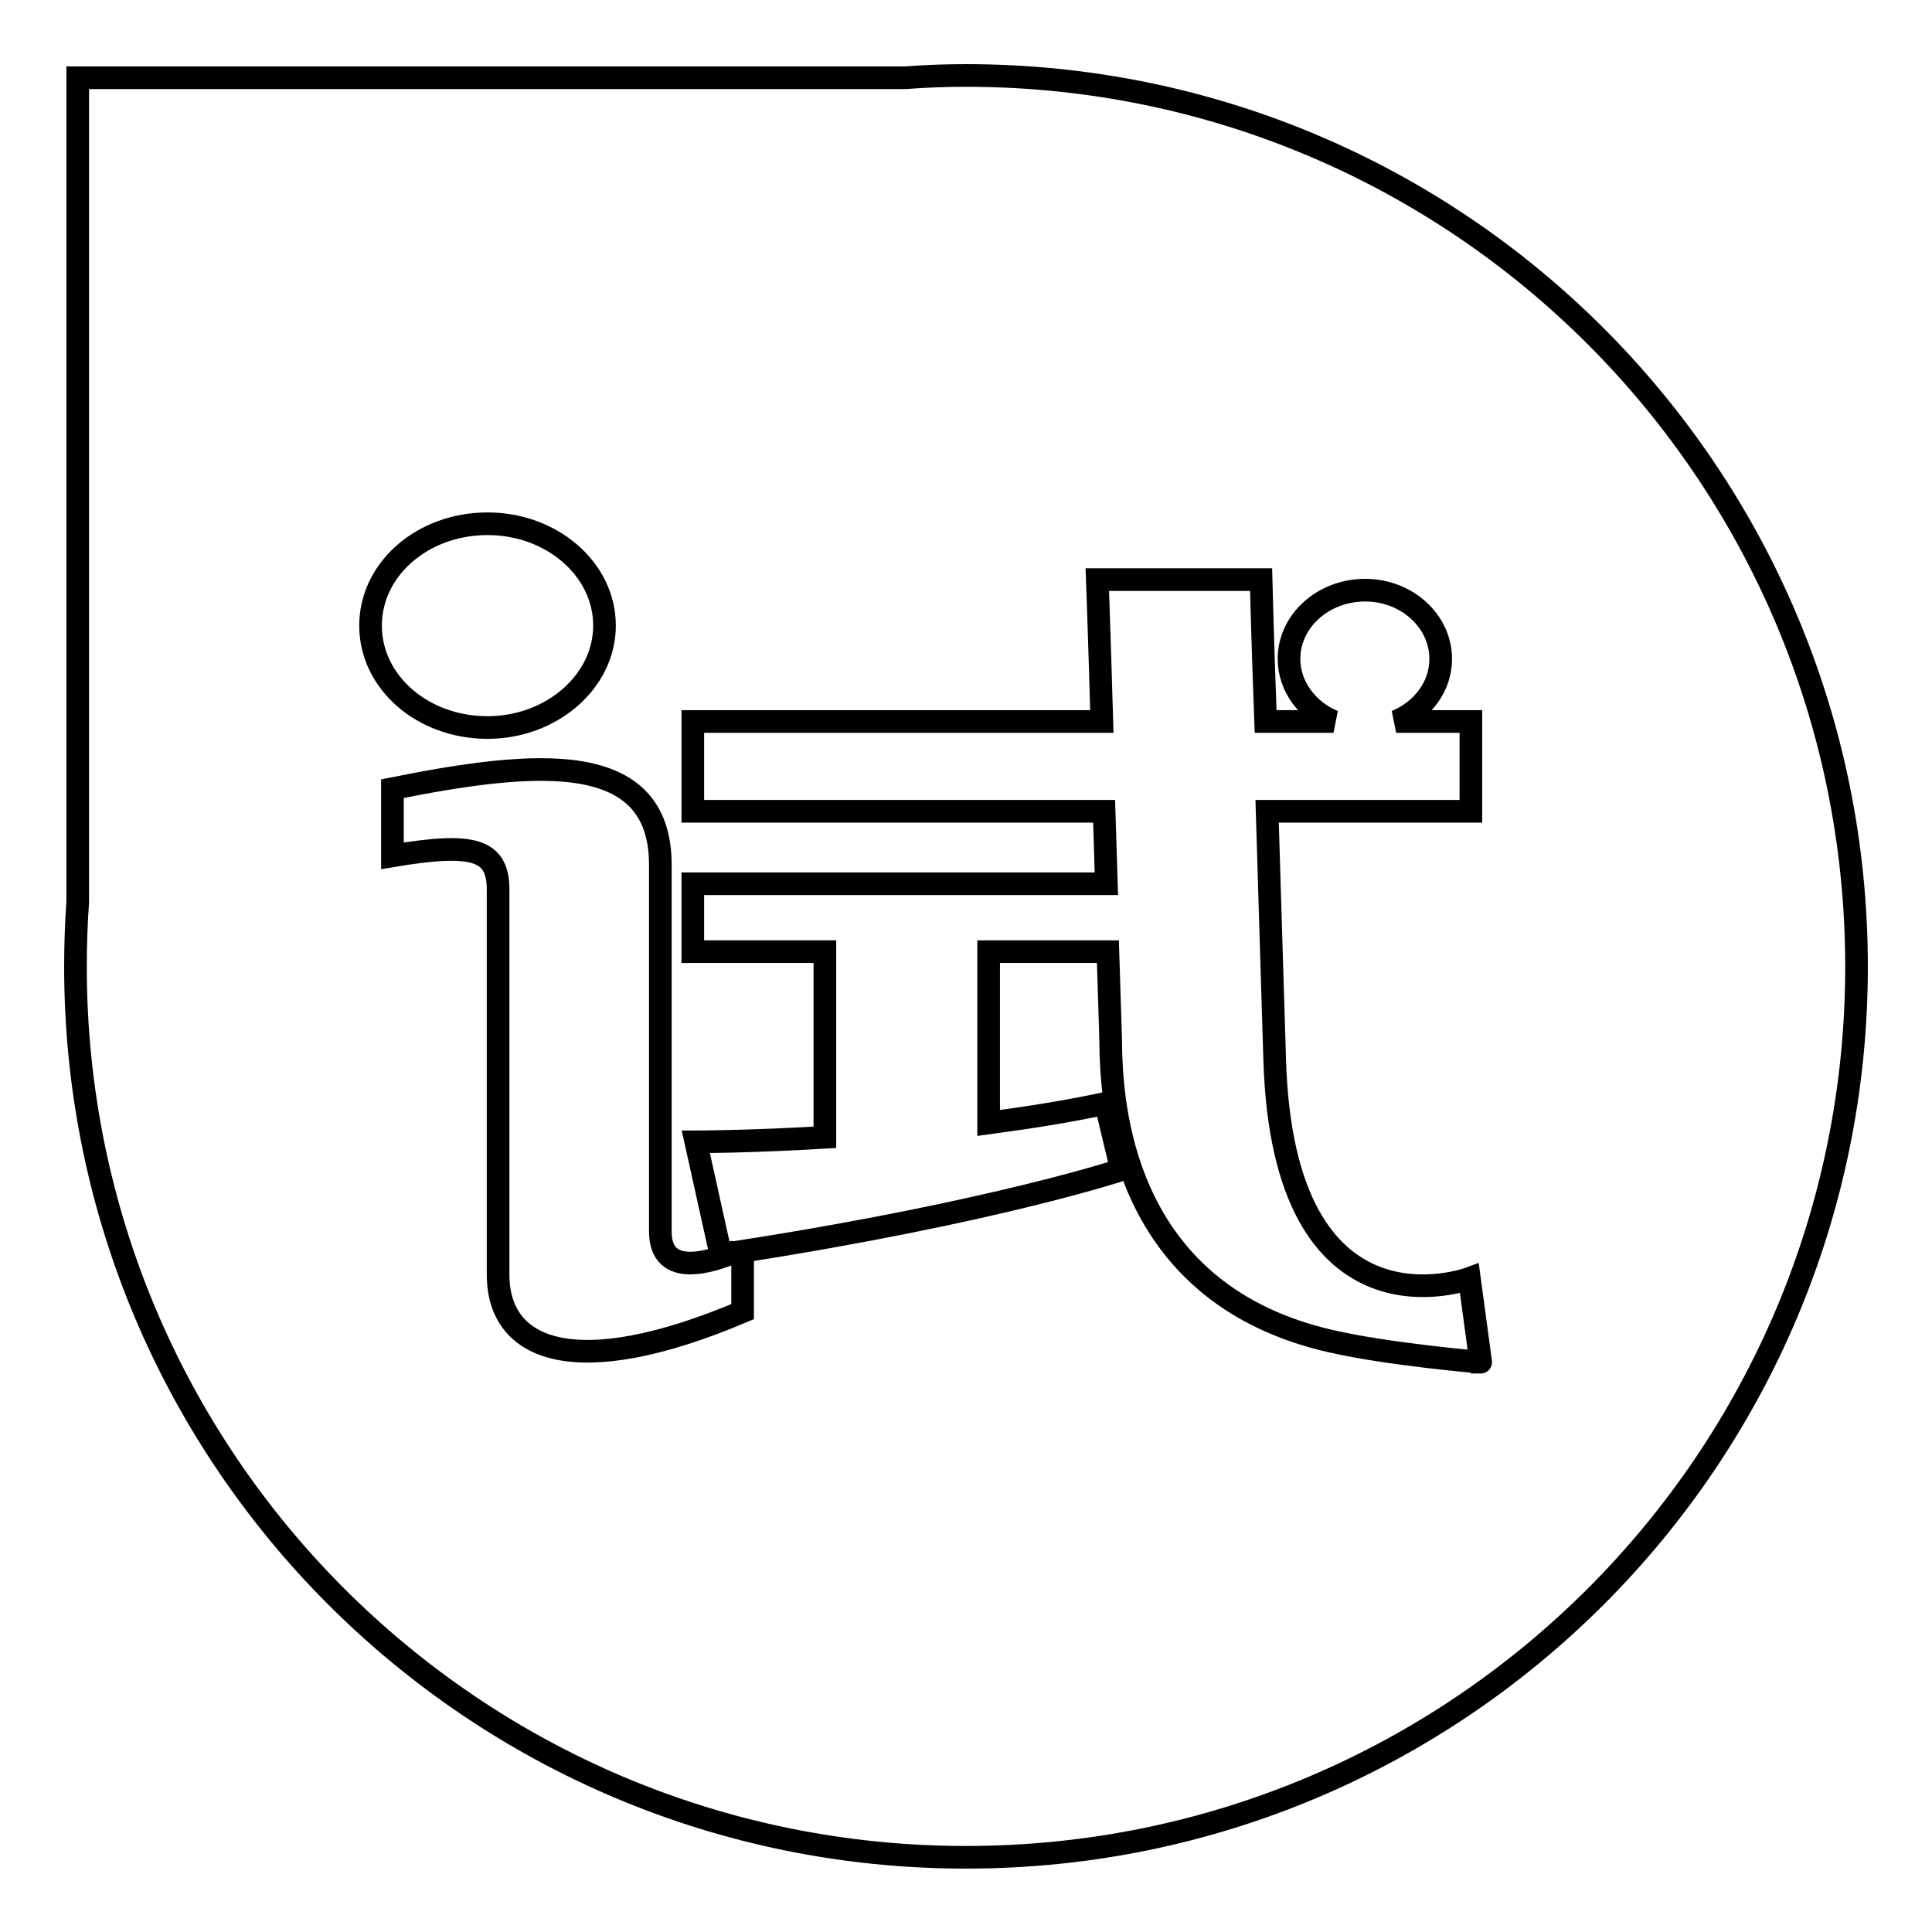 <?xml version="1.0" encoding="utf-8"?>
<!-- Svg Vector Icons : http://www.onlinewebfonts.com/icon -->
<!DOCTYPE svg PUBLIC "-//W3C//DTD SVG 1.1//EN" "http://www.w3.org/Graphics/SVG/1.1/DTD/svg11.dtd">
<svg version="1.1" xmlns="http://www.w3.org/2000/svg" xmlns:xlink="http://www.w3.org/1999/xlink" x="0px" y="0px" viewBox="0 0 256 256" enable-background="new 0 0 256 256" xml:space="preserve">
<g><g><path stroke-width="3" fill-opacity="0" stroke="#000000"  d="M128,10c-2.7,0-5.4,0.1-8,0.3H10.3v109.2c-0.2,2.8-0.3,5.7-0.3,8.6c0,65.2,52.8,118,118,118c65.2,0,118-52.8,118-118C246,62.8,193.2,10,128,10z M64.6,69.4c8.5,0,15.5,6,15.5,13.5c0,7.4-7,13.5-15.5,13.5c-8.6,0-15.5-6-15.5-13.5C49.1,75.4,56,69.4,64.6,69.4z M176.3,177.7c-26.7-6.1-28.8-29.5-29.1-38c0-1.8-0.2-7-0.4-13.6H131v22.7c5.2-0.7,10.4-1.5,15.5-2.6l2.1,8.8c0,0-16.9,5.6-50.2,10.8c0,1,0,4.2,0,8C76.2,183.2,66,179,66,168.9c0-10.1,0-47.2,0-51c0-5.4-3.3-6.3-14-4.5c0-5.2,0-8.9,0-8.9c19-3.8,35.5-5.3,35.5,10.1c0,0,0,40.9,0,48.6c0,6.3,7,3.9,9.8,2.7c-0.6,0.1-1.2,0.2-1.8,0.3l-3.3-14.9c0,0,7.1,0,17.1-0.6v-24.6H91.8v-9h54.8c-0.1-3.1-0.2-6.4-0.3-9.6H91.8V95.6h54.2c-0.3-10.6-0.6-18.8-0.6-18.8h21.7c0,0,0.2,8.2,0.6,18.8h9c-3.4-1.4-5.9-4.6-5.9-8.3c0-5,4.5-9.1,10.1-9.1c5.5,0,10,4.1,10,9.1c0,3.7-2.4,6.8-5.9,8.3h9.9v11.9h-27c0.4,13,0.8,26.6,1,32.8c1.1,38.3,25.8,29.1,25.8,29.1l1.5,11.1C196.3,180.5,184.1,179.5,176.3,177.7z"/></g></g>
</svg>